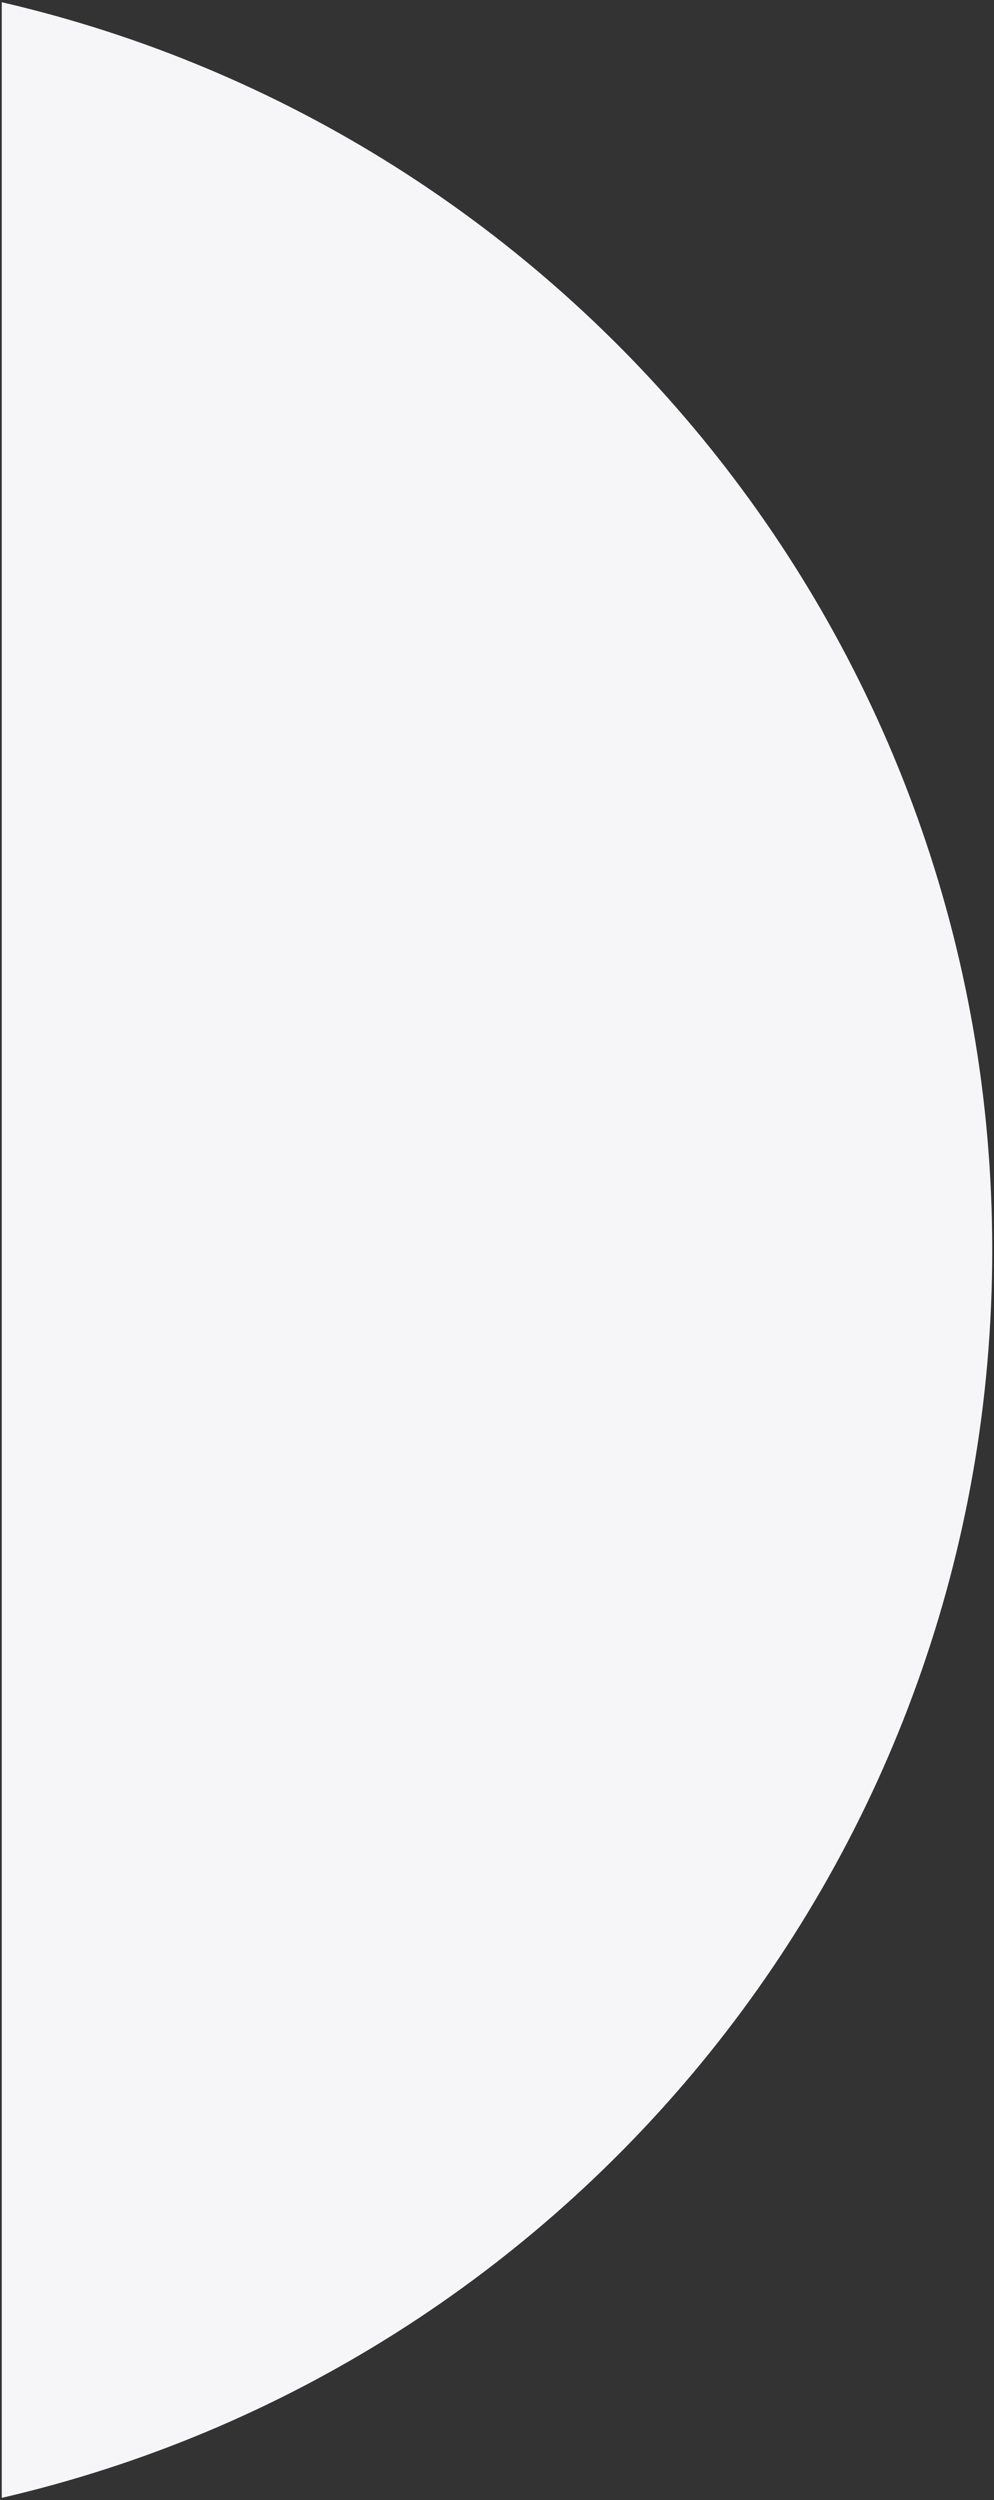 <svg xmlns="http://www.w3.org/2000/svg" width="282.433" height="710.049" viewBox="0 0 282.433 710.049">
  <rect x="0" y="0" width="282.433" height="710.049" fill="#333333" stroke="none"/>
  <path id="MobileEmployerPageUP" d="M-15634.684,9.677c161.242,37.3,281.433,181.816,281.433,354.4s-120.19,317.092-281.433,354.4Z" transform="translate(15635.184 -9.048)" fill="#f6f6f9" stroke="rgba(0,0,0,0)" stroke-miterlimit="10" stroke-width="1"/>
</svg>

